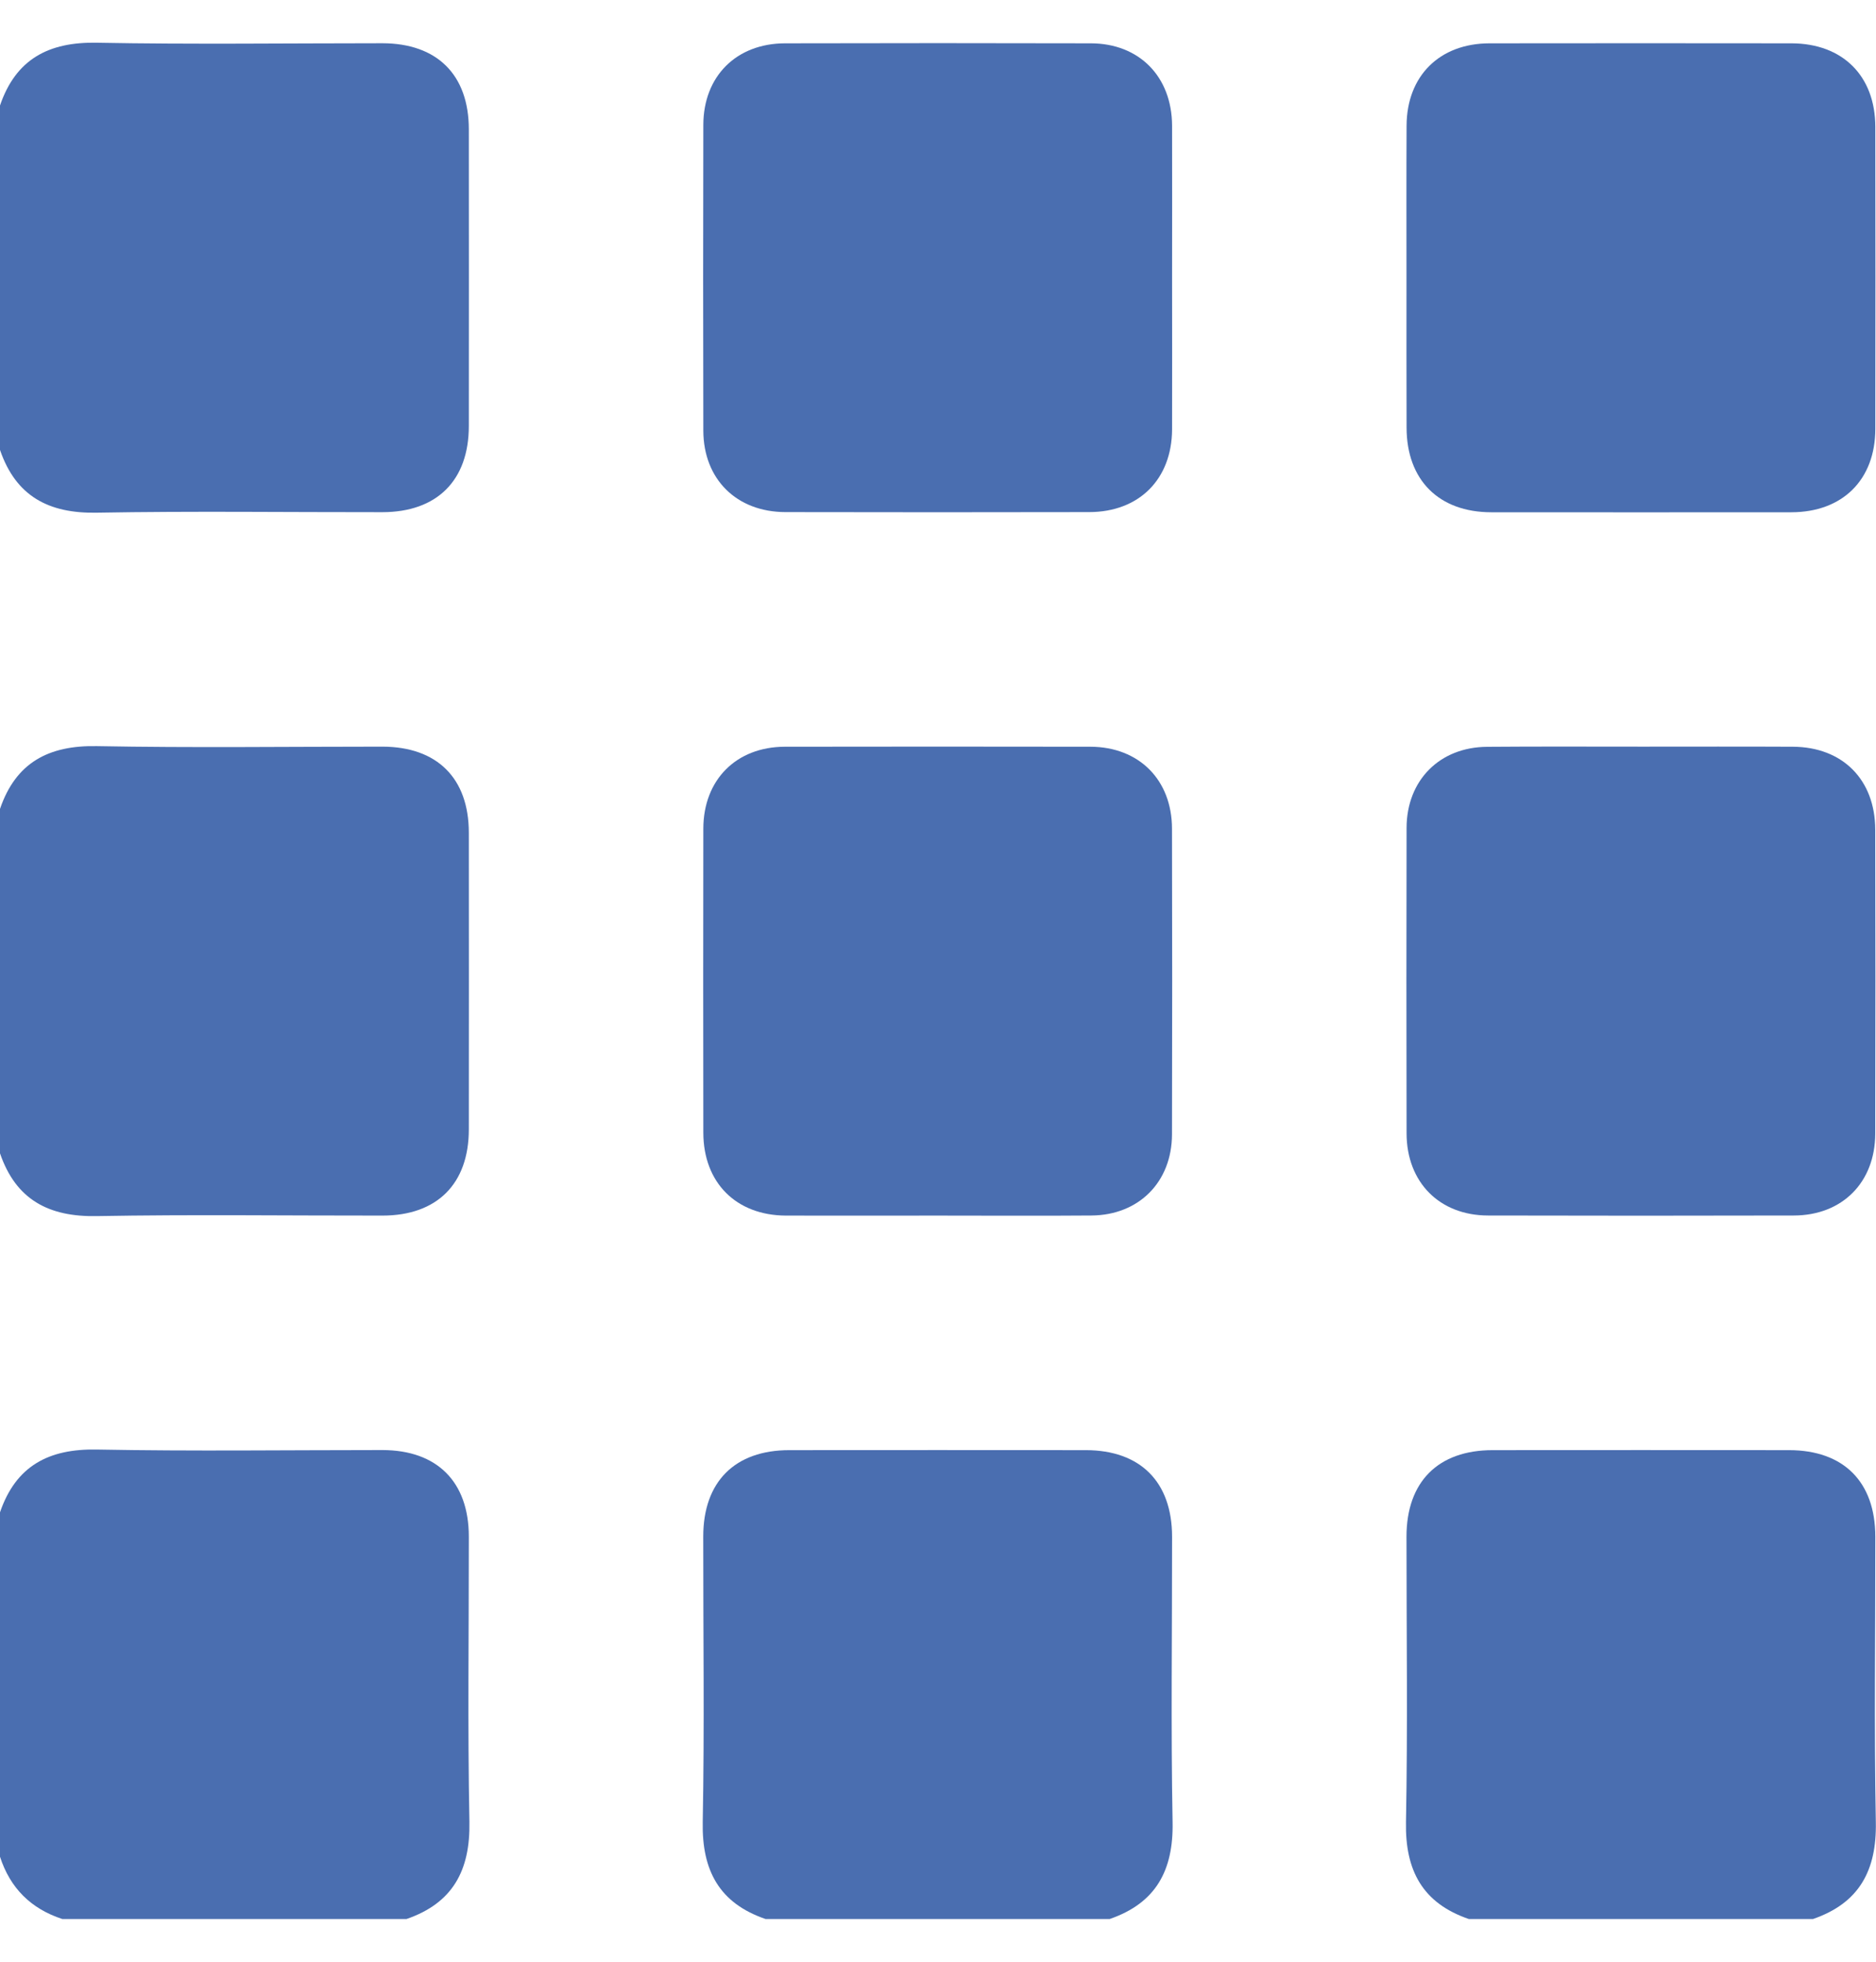 <svg viewBox="0 0 22 23" fill="none" xmlns="http://www.w3.org/2000/svg" role="img" aria-label="All Sections">
<path d="M0 1.237C0.185 0.694 0.57 0.49 1.136 0.501C2.252 0.522 3.368 0.507 4.484 0.507C5.126 0.508 5.498 0.877 5.498 1.517C5.499 2.676 5.499 3.835 5.498 4.994C5.498 5.633 5.125 6.004 4.485 6.005C3.369 6.006 2.252 5.991 1.136 6.011C0.571 6.022 0.186 5.818 0 5.275C0 3.929 0 2.583 0 1.237Z" fill="#4A6EB0"/>
<path d="M0 9.484C0.185 8.941 0.57 8.737 1.136 8.748C2.252 8.769 3.368 8.754 4.484 8.754C5.126 8.755 5.498 9.124 5.498 9.764C5.499 10.923 5.499 12.082 5.498 13.241C5.498 13.88 5.125 14.252 4.485 14.252C3.369 14.253 2.252 14.238 1.136 14.258C0.571 14.269 0.186 14.065 0 13.522C0 12.176 0 10.83 0 9.484Z" fill="#4A6EB0"/>
<path d="M0 17.731C0.186 17.187 0.571 16.984 1.136 16.995C2.252 17.016 3.369 17.001 4.485 17.001C5.126 17.002 5.497 17.373 5.498 18.014C5.499 19.13 5.483 20.246 5.505 21.362C5.515 21.929 5.31 22.312 4.768 22.499C3.422 22.499 2.076 22.499 0.73 22.499C0.363 22.379 0.119 22.137 0 21.769C0 20.423 0 19.078 0 17.731Z" fill="#4A6EB0"/>
<path d="M8.977 22.499C8.434 22.313 8.23 21.929 8.241 21.363C8.262 20.247 8.246 19.131 8.247 18.015C8.247 17.373 8.617 17.002 9.257 17.002C10.416 17.001 11.575 17.001 12.734 17.002C13.373 17.003 13.744 17.374 13.745 18.015C13.746 19.131 13.73 20.247 13.751 21.363C13.762 21.929 13.556 22.312 13.014 22.499C11.669 22.499 10.323 22.499 8.977 22.499Z" fill="#4A6EB0"/>
<path d="M17.224 22.499C16.682 22.313 16.477 21.929 16.488 21.363C16.509 20.247 16.494 19.131 16.494 18.015C16.495 17.373 16.864 17.002 17.505 17.002C18.663 17.001 19.822 17.001 20.981 17.002C21.621 17.003 21.991 17.374 21.992 18.015C21.993 19.131 21.977 20.247 21.998 21.363C22.009 21.929 21.804 22.312 21.262 22.499C19.916 22.499 18.57 22.499 17.224 22.499Z" fill="#4A6EB0"/>
<path d="M13.745 3.253C13.745 3.847 13.747 4.441 13.745 5.035C13.742 5.619 13.358 6.003 12.774 6.004C11.586 6.006 10.398 6.007 9.211 6.004C8.638 6.003 8.25 5.619 8.248 5.05C8.245 3.855 8.245 2.659 8.248 1.465C8.249 0.894 8.635 0.509 9.207 0.508C10.402 0.505 11.597 0.505 12.792 0.508C13.36 0.509 13.742 0.898 13.745 1.472C13.747 2.066 13.745 2.659 13.745 3.253Z" fill="#4A6EB0"/>
<path d="M16.494 3.255C16.494 2.661 16.492 2.067 16.495 1.473C16.498 0.89 16.881 0.509 17.468 0.508C18.648 0.506 19.83 0.507 21.01 0.508C21.609 0.51 21.991 0.889 21.992 1.487C21.994 2.668 21.994 3.849 21.992 5.03C21.991 5.625 21.608 6.005 21.008 6.006C19.834 6.007 18.66 6.007 17.487 6.006C16.873 6.005 16.497 5.628 16.495 5.016C16.493 4.428 16.494 3.841 16.494 3.255Z" fill="#4A6EB0"/>
<path d="M10.996 14.252C10.403 14.252 9.808 14.254 9.215 14.252C8.631 14.249 8.249 13.865 8.248 13.28C8.246 12.092 8.246 10.904 8.248 9.716C8.249 9.143 8.633 8.757 9.203 8.755C10.398 8.753 11.593 8.753 12.788 8.755C13.358 8.757 13.743 9.144 13.744 9.715C13.747 10.911 13.747 12.106 13.744 13.301C13.742 13.859 13.355 14.247 12.8 14.251C12.198 14.256 11.598 14.252 10.996 14.252Z" fill="#4A6EB0"/>
<path d="M19.265 8.754C19.852 8.754 20.438 8.752 21.025 8.755C21.608 8.758 21.99 9.141 21.991 9.727C21.994 10.915 21.994 12.103 21.991 13.291C21.99 13.862 21.605 14.25 21.036 14.251C19.841 14.254 18.645 14.254 17.45 14.251C16.881 14.25 16.497 13.862 16.495 13.29C16.493 12.095 16.492 10.9 16.495 9.705C16.497 9.147 16.884 8.759 17.44 8.756C18.048 8.751 18.657 8.754 19.265 8.754Z" fill="#4A6EB0"/>
</svg>
